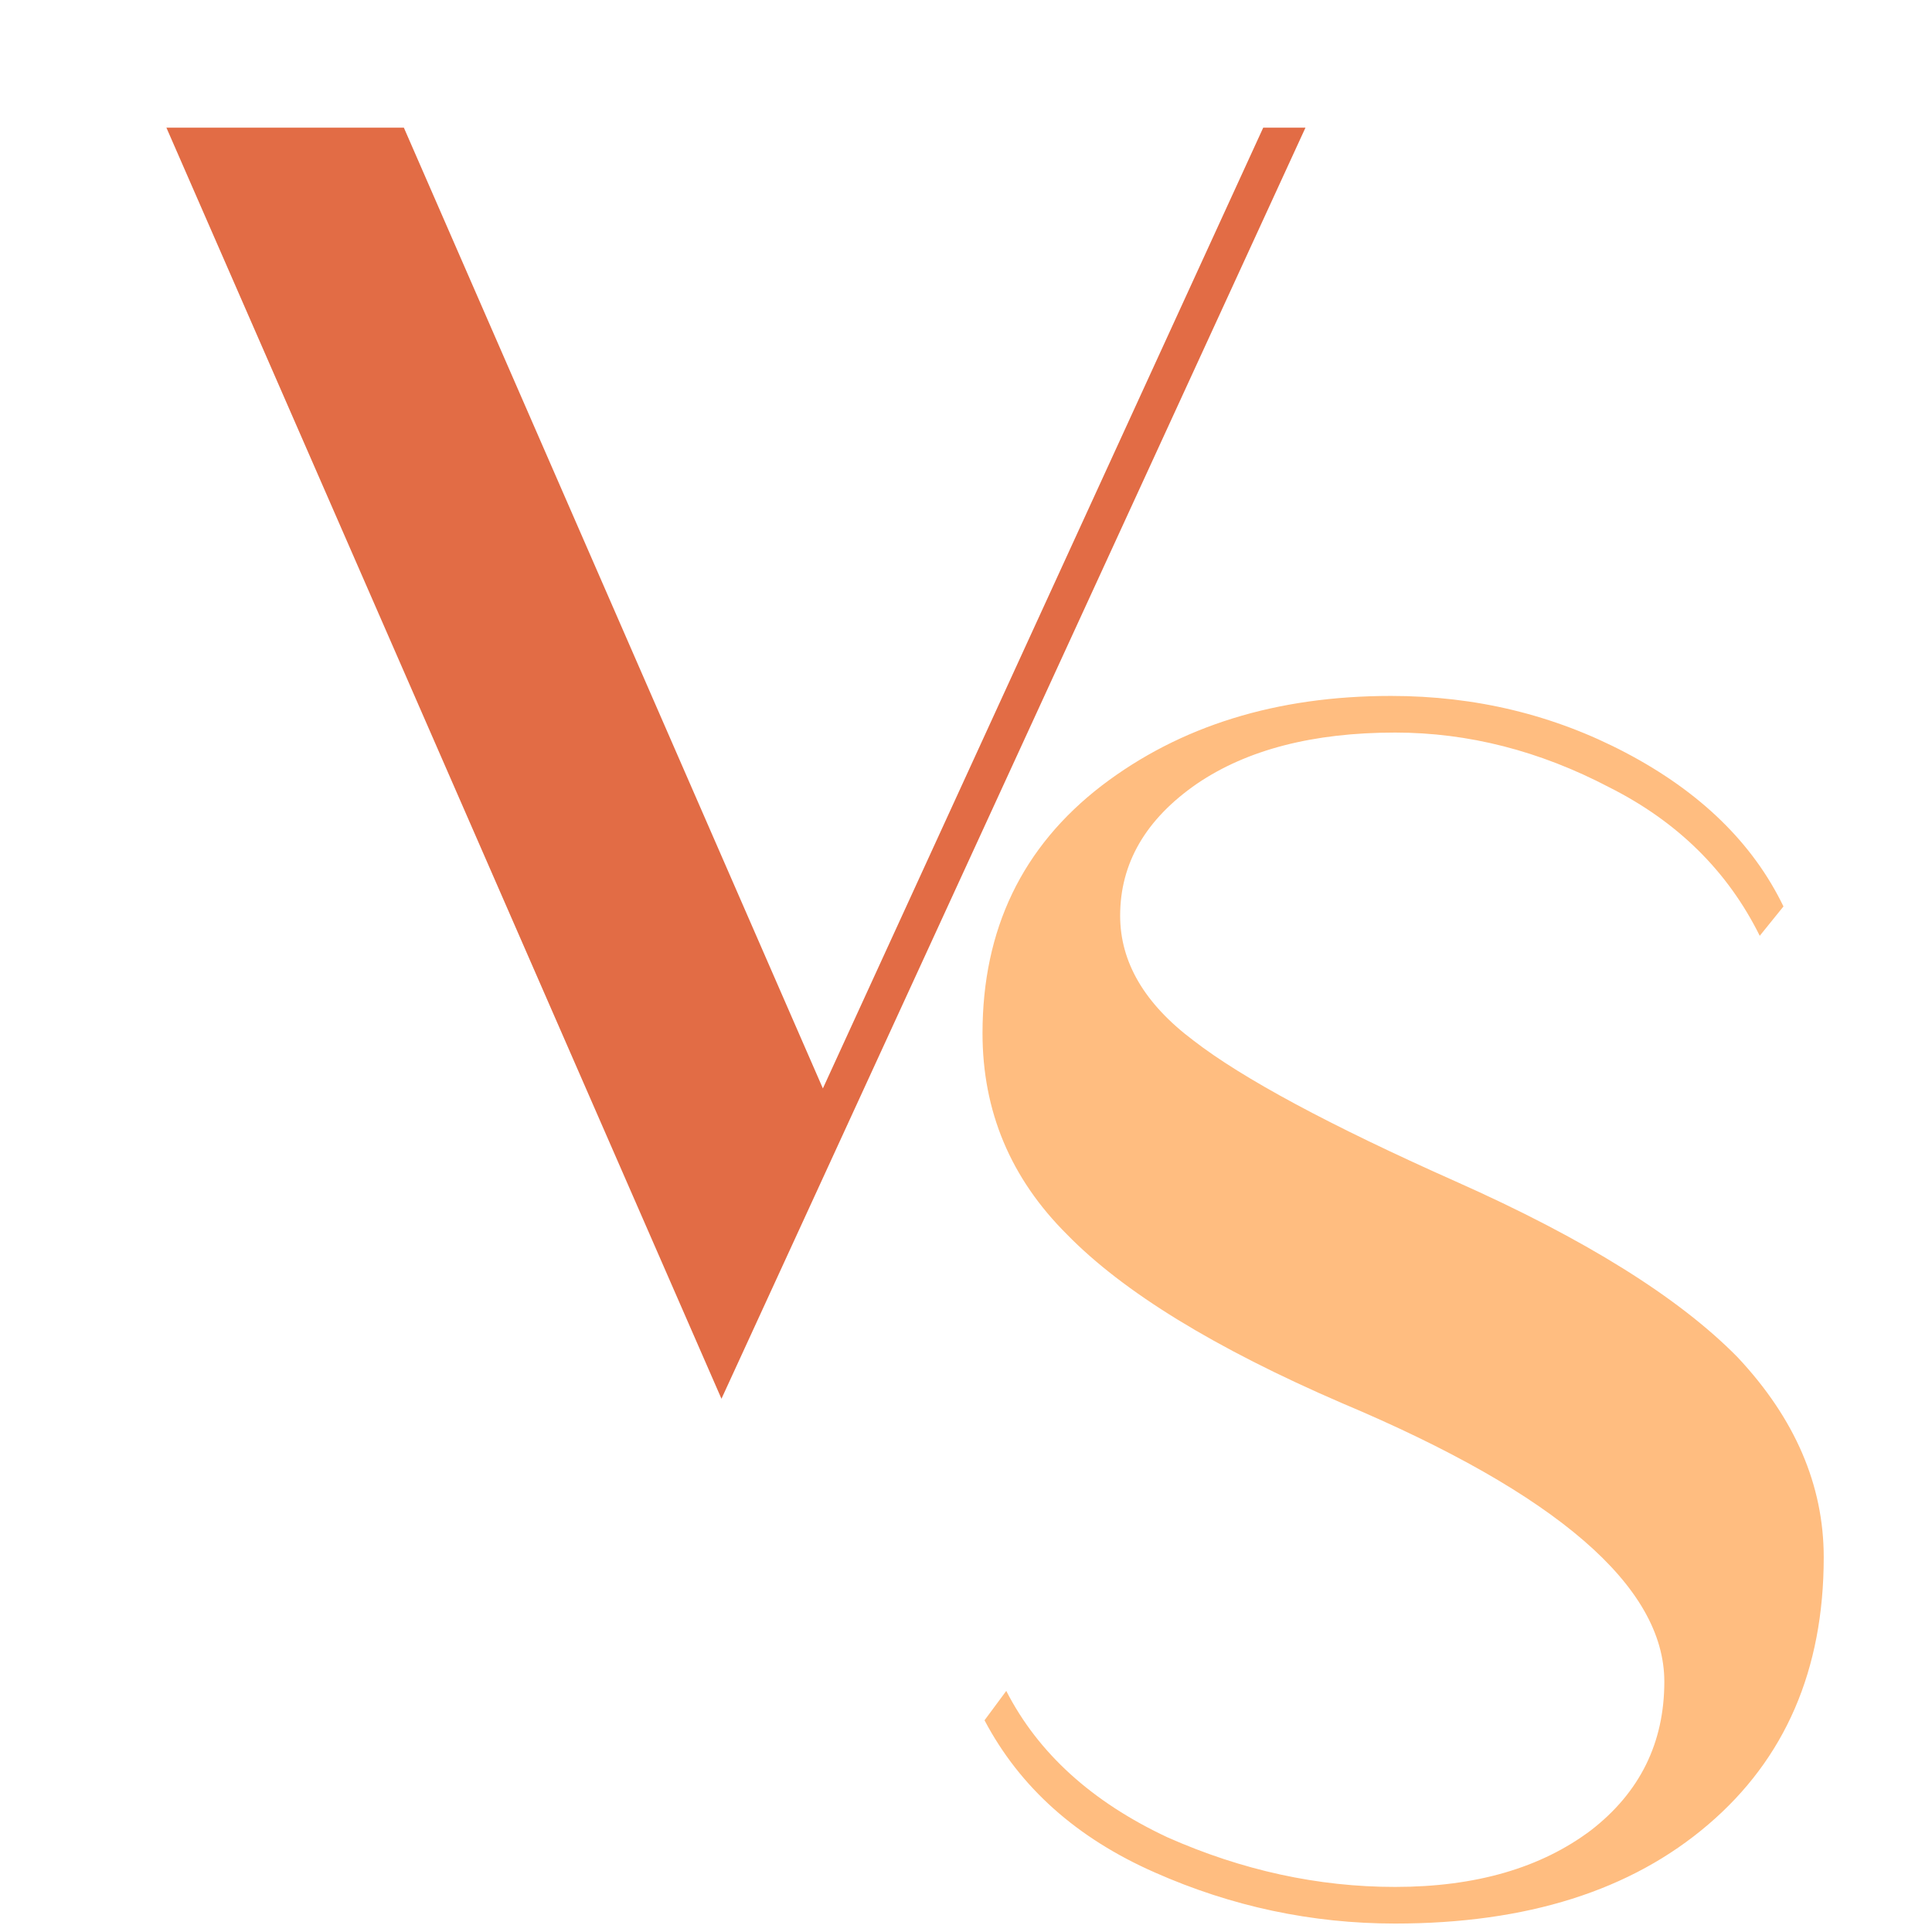<svg xmlns="http://www.w3.org/2000/svg" xmlns:xlink="http://www.w3.org/1999/xlink" width="100" zoomAndPan="magnify" viewBox="0 0 75 75" height="100" preserveAspectRatio="xMidYMid meet" version="1.2"><defs/><g id="6e09fa8d06"><g style="fill:#e26c45;fill-opacity:1;"><g transform="translate(3.116, 53.847)"><path style="stroke:none" d="M 47.562 -48.891 L 24.891 0.453 L 3.344 -48.891 L 12.562 -48.891 L 28.828 -11.594 L 45.922 -48.891 Z M 47.562 -48.891 "/></g></g><g style="fill:#ffbd80;fill-opacity:1;"><g transform="translate(33.875, 74.25)"><path style="stroke:none" d="M 36.922 -13.797 C 36.922 -9.43 35.426 -5.973 32.438 -3.422 C 29.445 -0.859 25.395 0.422 20.281 0.422 C 17.051 0.422 13.941 -0.238 10.953 -1.562 C 7.922 -2.895 5.719 -4.863 4.344 -7.469 L 5.188 -8.609 C 6.426 -6.191 8.516 -4.297 11.453 -2.922 C 14.348 -1.641 17.289 -1 20.281 -1 C 23.406 -1 25.941 -1.734 27.891 -3.203 C 29.785 -4.672 30.734 -6.594 30.734 -8.969 C 30.734 -12.664 26.562 -16.27 18.219 -19.781 C 13.281 -21.914 9.723 -24.098 7.547 -26.328 C 5.359 -28.504 4.266 -31.109 4.266 -34.141 C 4.266 -38.172 5.805 -41.375 8.891 -43.75 C 11.93 -46.07 15.676 -47.234 20.125 -47.234 C 23.406 -47.234 26.441 -46.5 29.234 -45.031 C 32.129 -43.508 34.172 -41.52 35.359 -39.062 L 34.438 -37.922 C 33.195 -40.43 31.25 -42.352 28.594 -43.688 C 25.895 -45.102 23.125 -45.812 20.281 -45.812 C 17.102 -45.812 14.539 -45.148 12.594 -43.828 C 10.602 -42.453 9.609 -40.742 9.609 -38.703 C 9.609 -36.898 10.555 -35.285 12.453 -33.859 C 14.348 -32.391 17.738 -30.566 22.625 -28.391 C 27.645 -26.16 31.297 -23.883 33.578 -21.562 C 35.805 -19.188 36.922 -16.598 36.922 -13.797 Z M 36.922 -13.797 "/></g></g></g></svg>